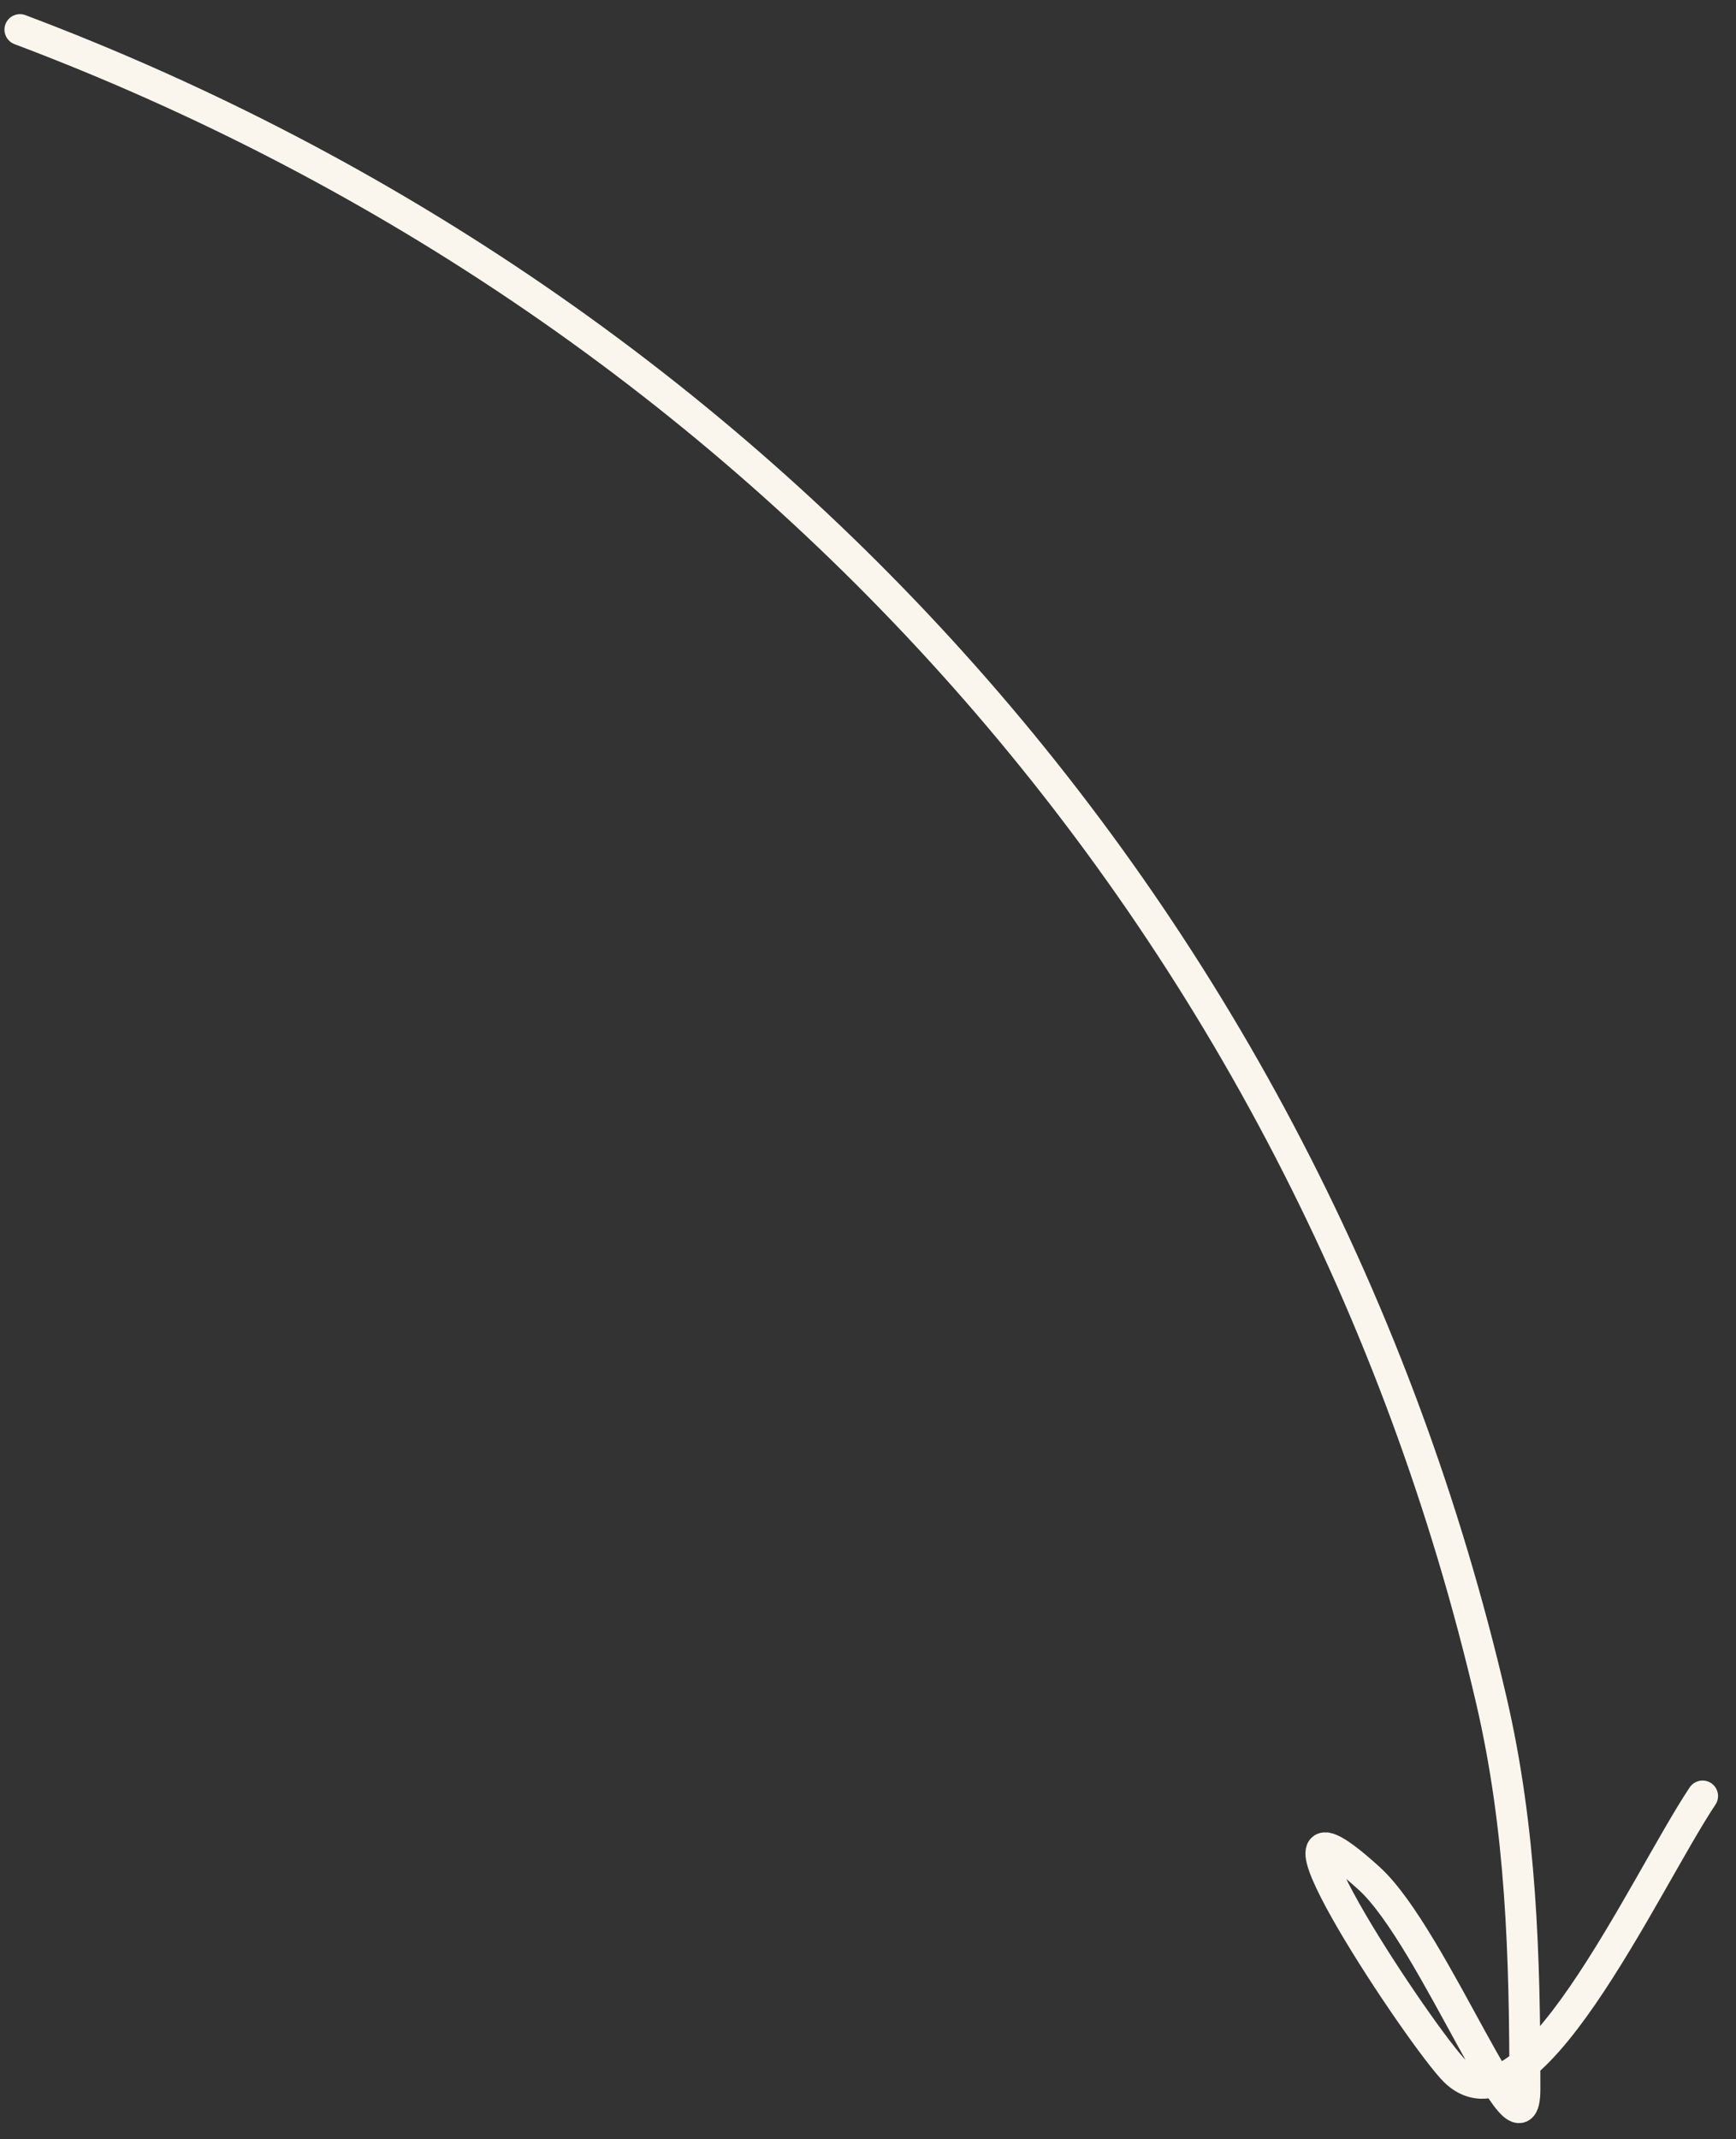 <?xml version="1.0" encoding="UTF-8"?> <svg xmlns="http://www.w3.org/2000/svg" width="56" height="69" viewBox="0 0 56 69" fill="none"><rect x="0" y="0" width="56" height="69" fill="#333333" stroke="none"/> <path d="M0.644 0.956C24.428 9.924 42.244 29.647 48.103 54.821C49.078 59.007 49.19 63.101 49.19 67.37C49.19 70.181 46.252 62.48 44.17 60.59C39.957 56.765 45.464 65.159 46.83 66.695C49.179 69.339 53.038 60.754 54.921 57.93" stroke="#FAF6ED" stroke-linecap="round"></path> </svg> 